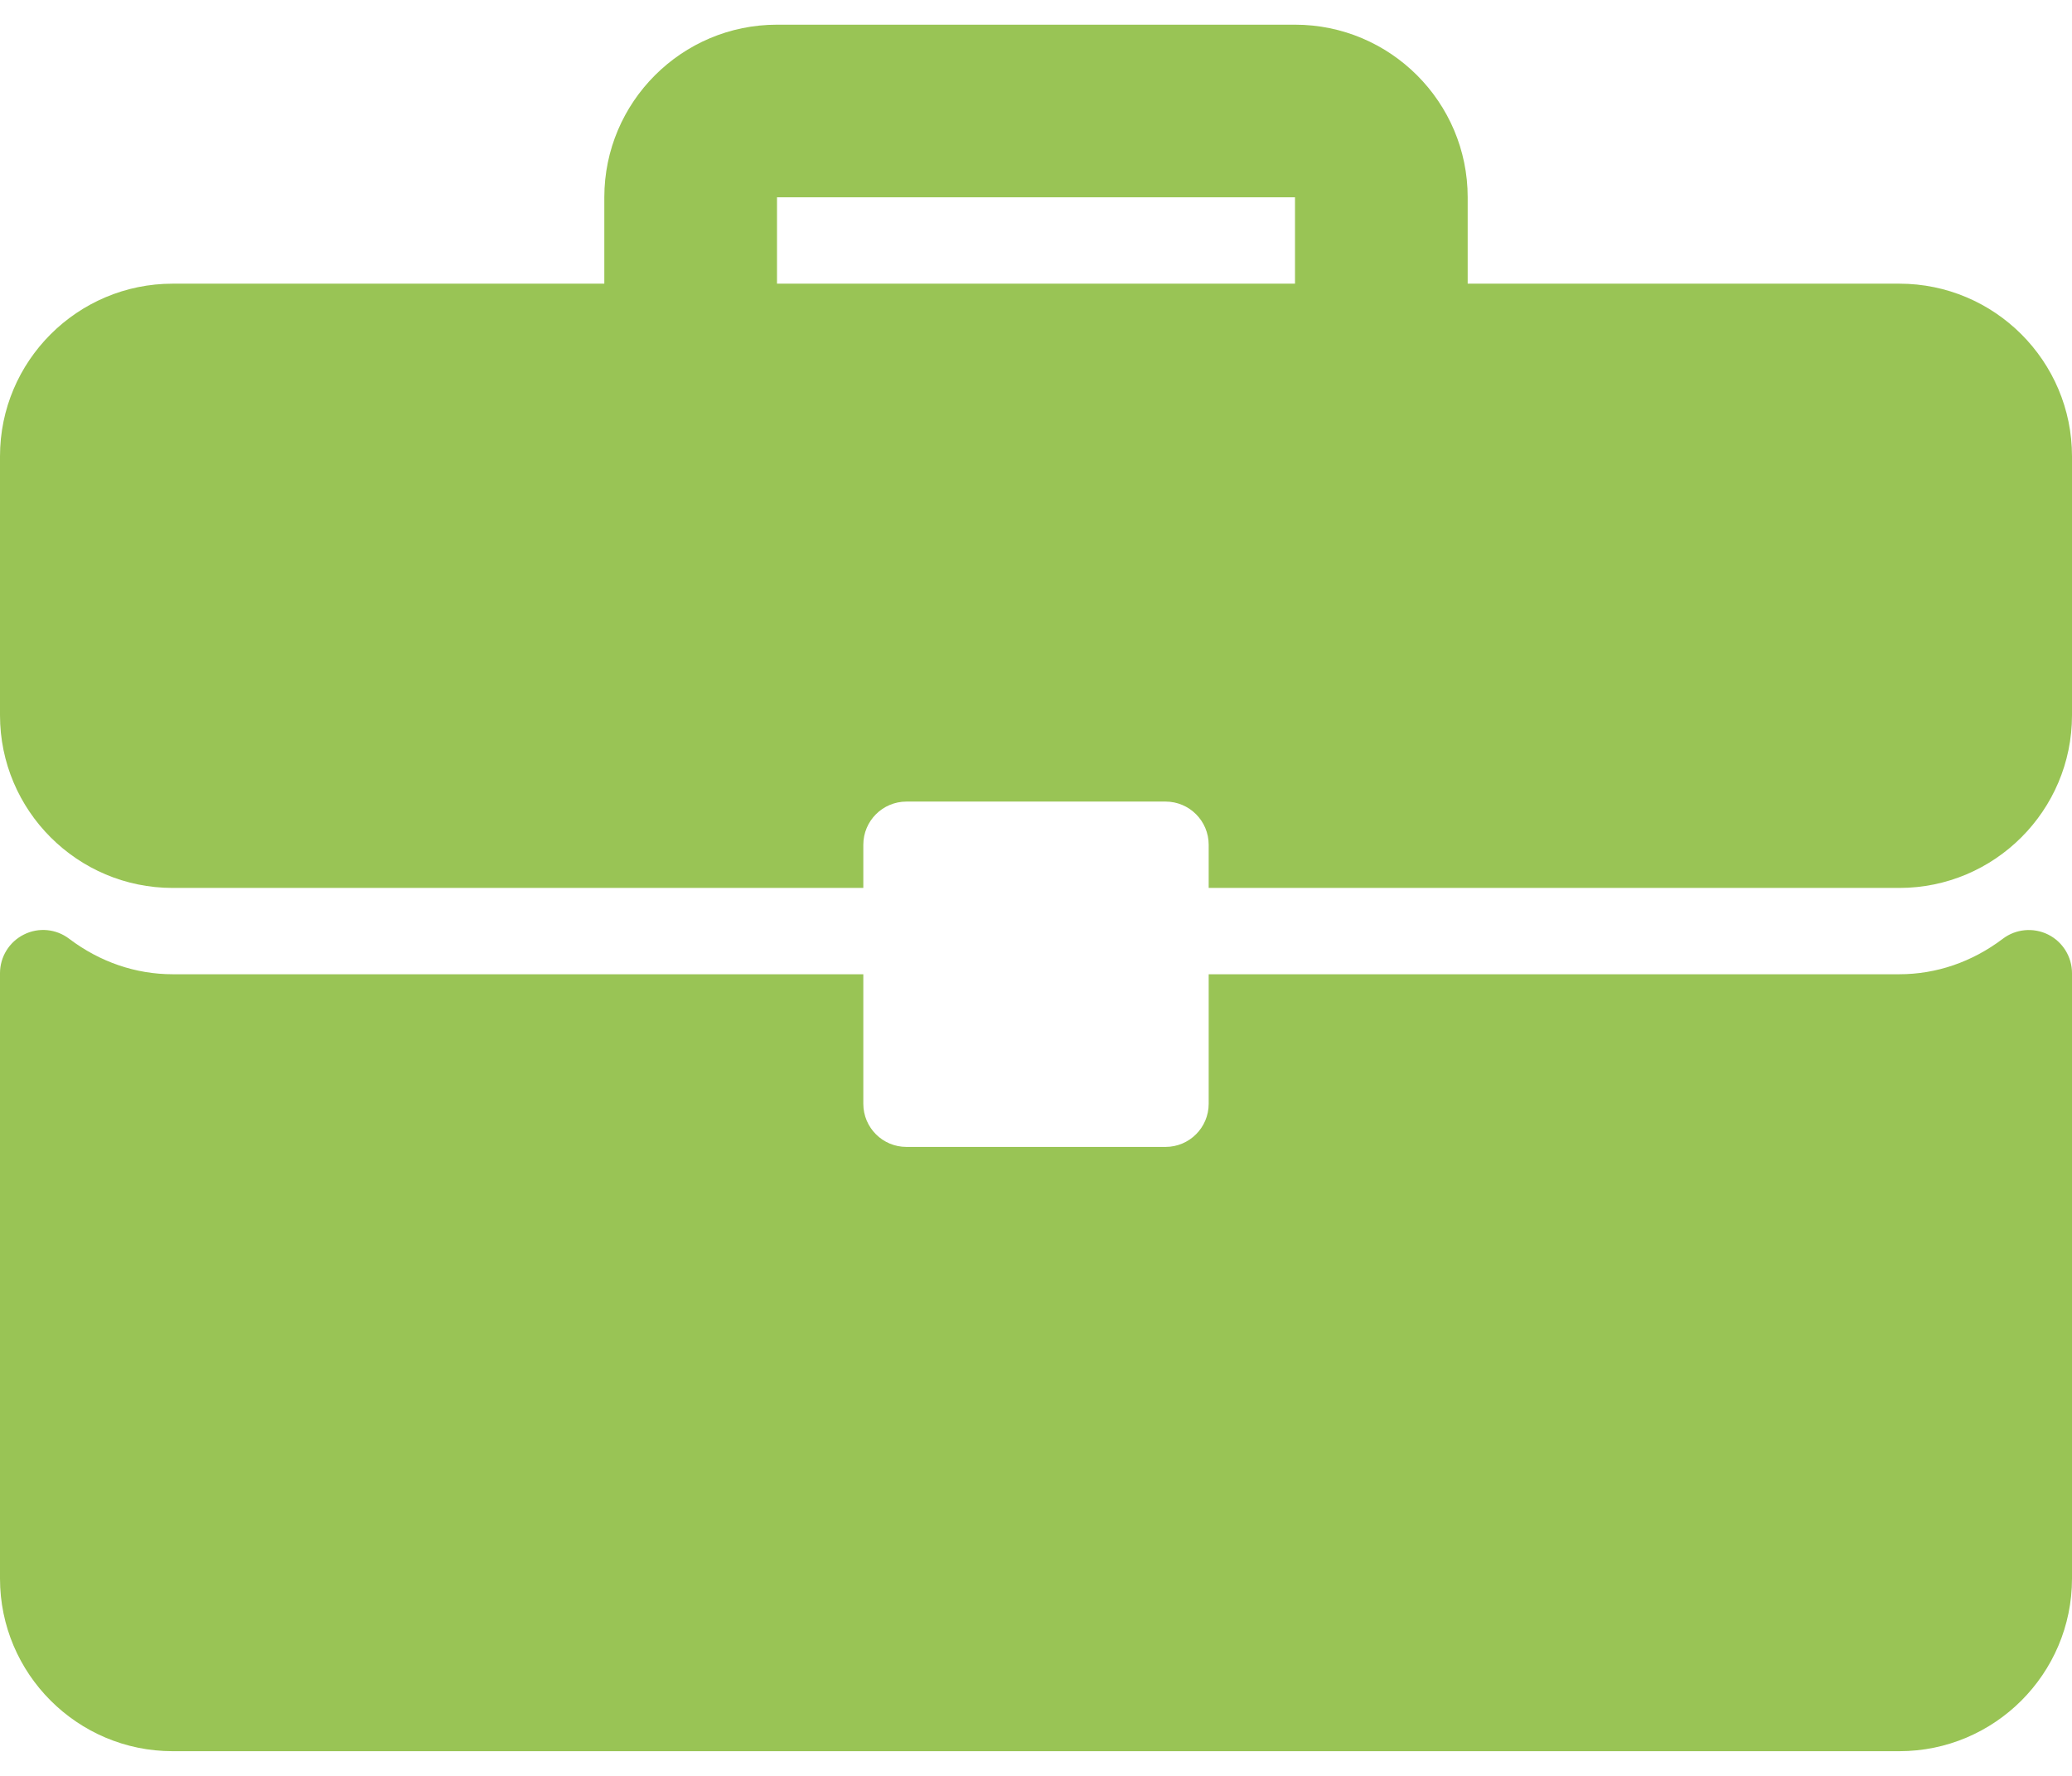 <svg width="35" height="30" viewBox="0 0 35 30" fill="none" xmlns="http://www.w3.org/2000/svg">
<path d="M32.083 4.792H24.792V3.333C24.792 1.725 23.484 0.417 21.875 0.417H13.125C11.516 0.417 10.208 1.725 10.208 3.333V4.792H2.917C1.308 4.792 0 6.1 0 7.708V12.083C0 13.692 1.308 15 2.917 15H14.583V14.271C14.583 13.868 14.909 13.541 15.313 13.541H19.688C20.091 13.541 20.417 13.868 20.417 14.271V15H32.083C33.692 15 35 13.692 35 12.083V7.708C35 6.1 33.692 4.792 32.083 4.792ZM21.875 4.792H13.125V3.333H21.875V4.792Z" fill="#99C455"/>
<path d="M34.596 15.787C34.347 15.664 34.05 15.692 33.831 15.859C33.312 16.251 32.709 16.458 32.083 16.458H20.417V18.646C20.417 19.049 20.09 19.375 19.688 19.375H15.312C14.909 19.375 14.583 19.049 14.583 18.646V16.458H2.917C2.291 16.458 1.688 16.251 1.169 15.859C0.949 15.691 0.653 15.662 0.404 15.787C0.157 15.91 0 16.163 0 16.44V26.667C0 28.275 1.308 29.583 2.917 29.583H32.083C33.692 29.583 35 28.275 35 26.667V16.44C35 16.163 34.843 15.91 34.596 15.787Z" fill="#99C455"/>
</svg>
